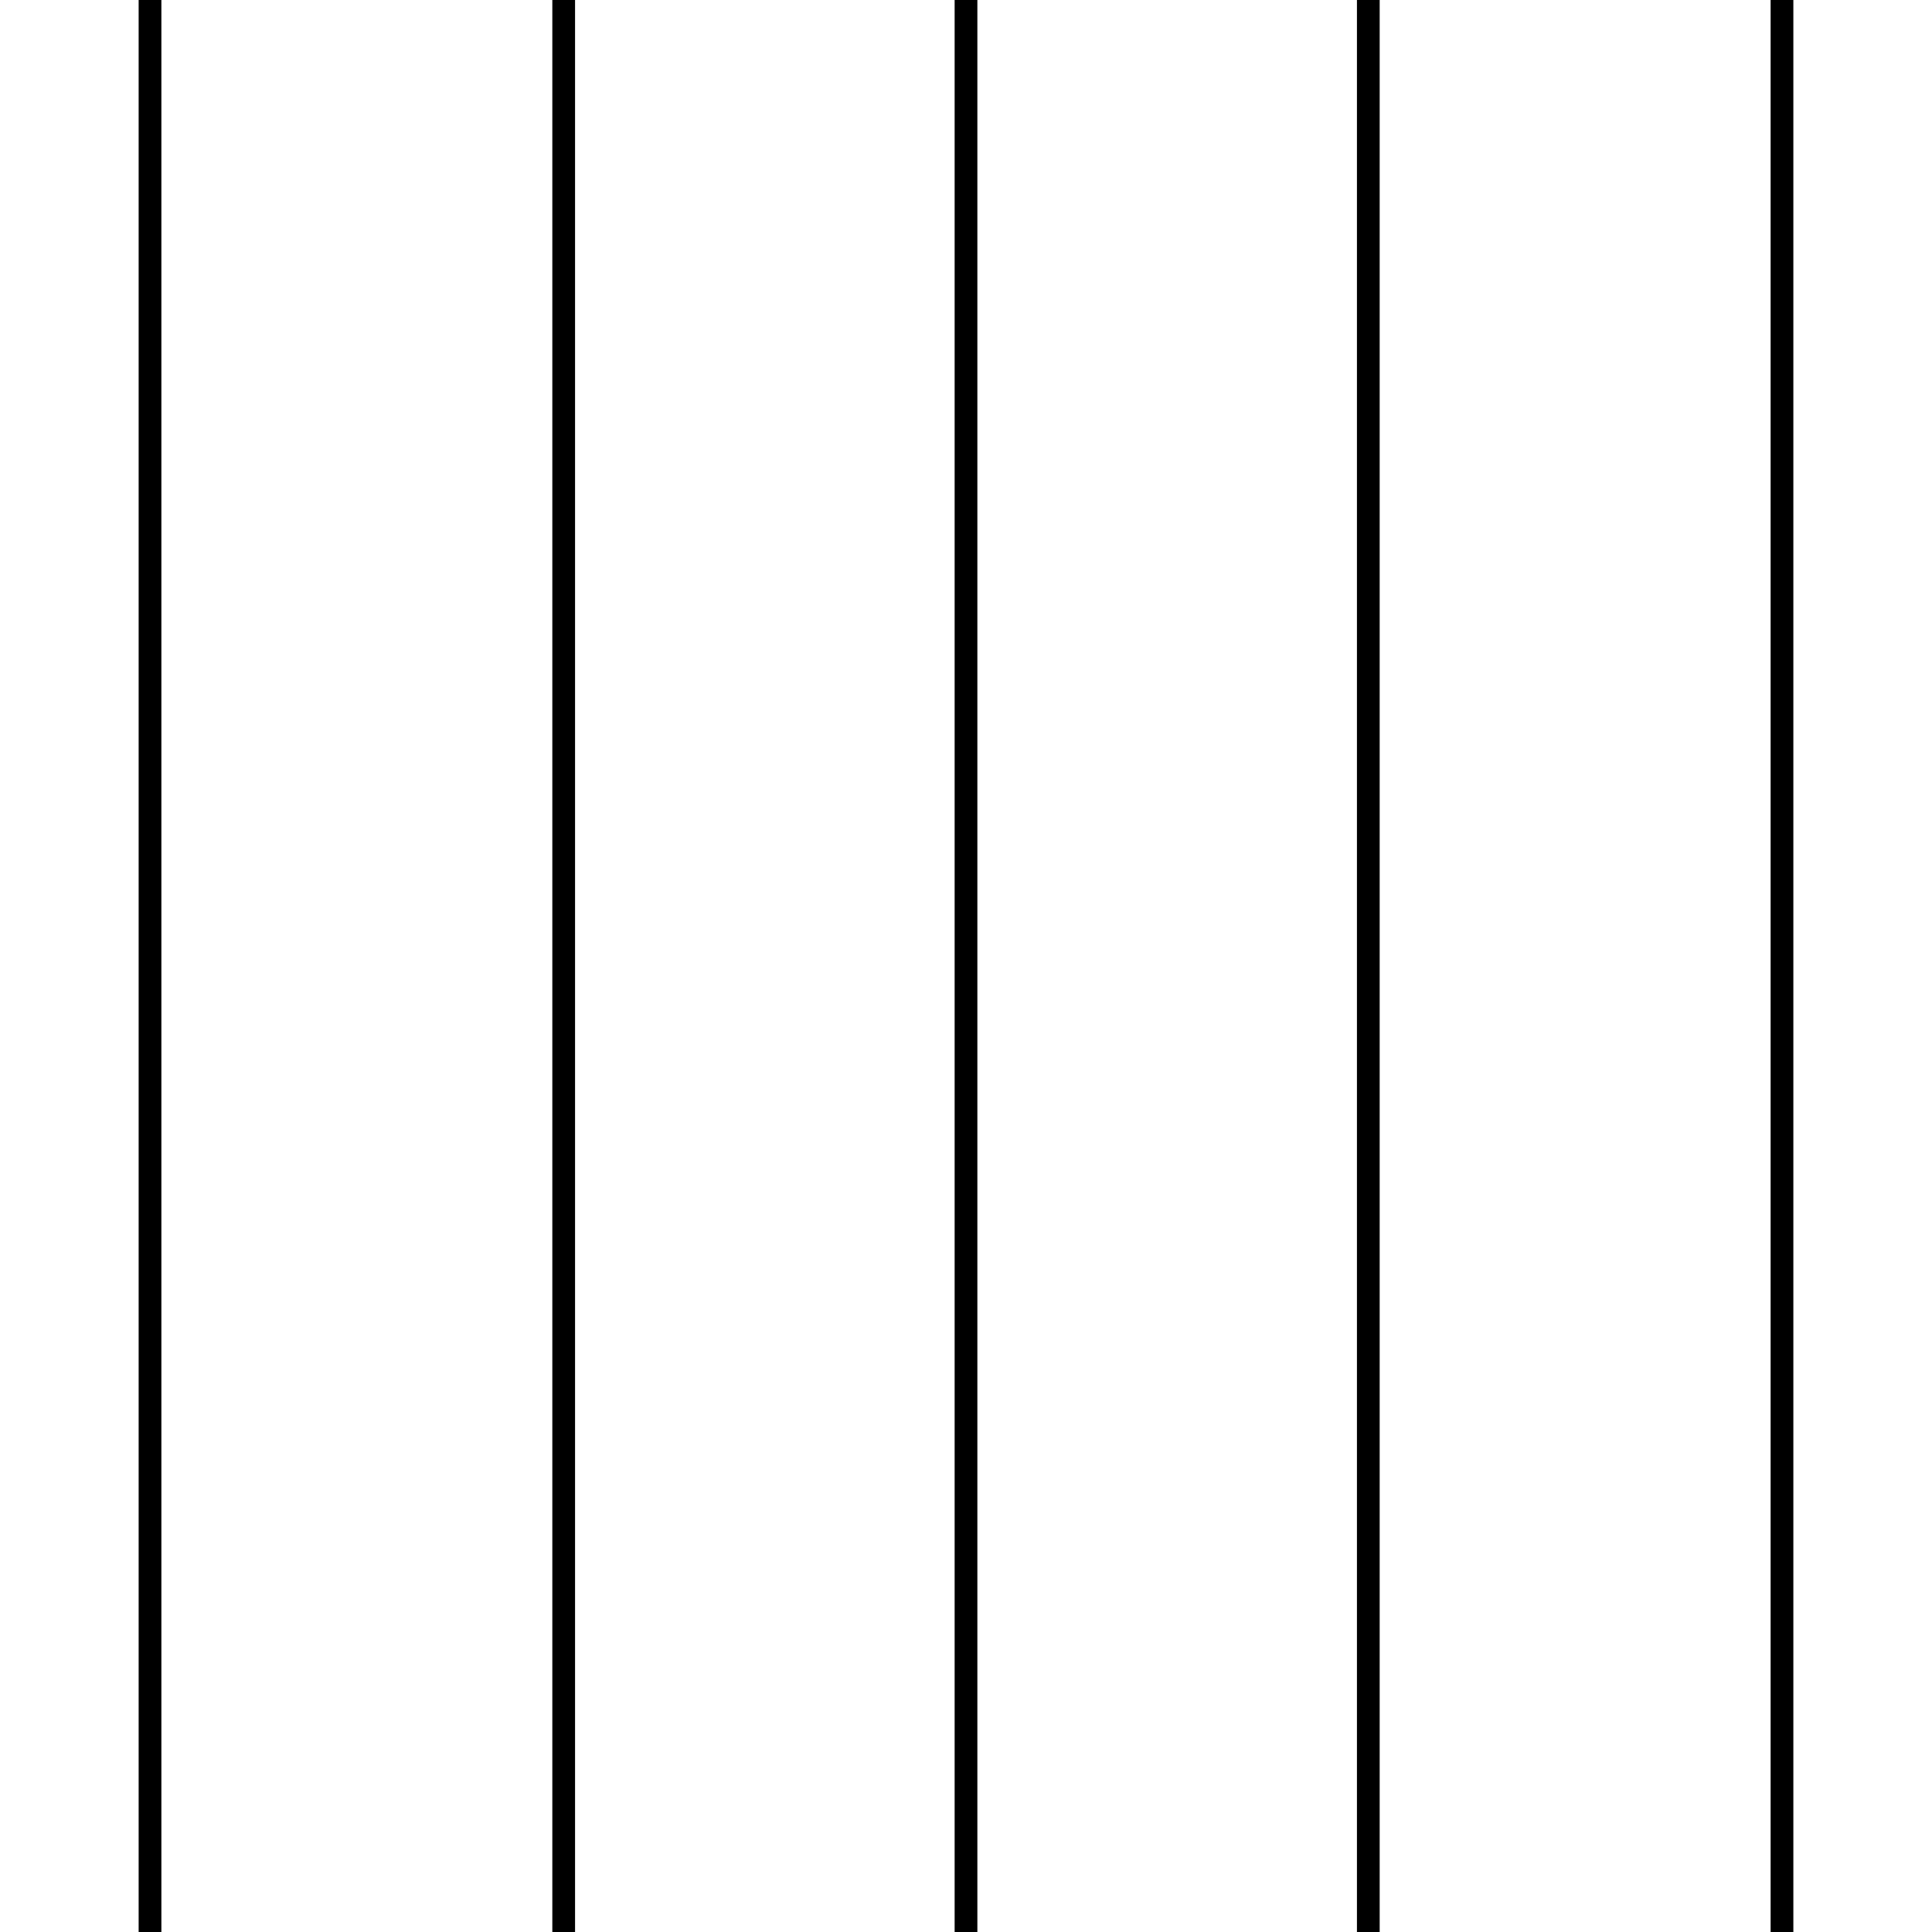 <?xml version="1.0" encoding="UTF-8"?>
<!-- Generator: Adobe Illustrator 27.9.0, SVG Export Plug-In . SVG Version: 6.00 Build 0)  -->
<svg xmlns="http://www.w3.org/2000/svg" xmlns:xlink="http://www.w3.org/1999/xlink" version="1.1" id="Layer_2_00000180368027982886682460000011033349153128883592_" x="0px" y="0px" viewBox="0 0 85 85" style="enable-background:new 0 0 85 85;" xml:space="preserve">
<style type="text/css">
	.st0{fill:none;stroke:#000000;stroke-miterlimit:10;}
</style>
<g>
	<line class="st0" x1="6.6" y1="-0.6" x2="6.6" y2="85.5"></line>
	<line class="st0" x1="24.8" y1="-0.6" x2="24.8" y2="85.5"></line>
	<line class="st0" x1="42.5" y1="-0.6" x2="42.5" y2="85.5"></line>
	<line class="st0" x1="60.2" y1="-0.6" x2="60.2" y2="85.5"></line>
	<line class="st0" x1="78.4" y1="-0.6" x2="78.4" y2="85.5"></line>
</g>
</svg>
